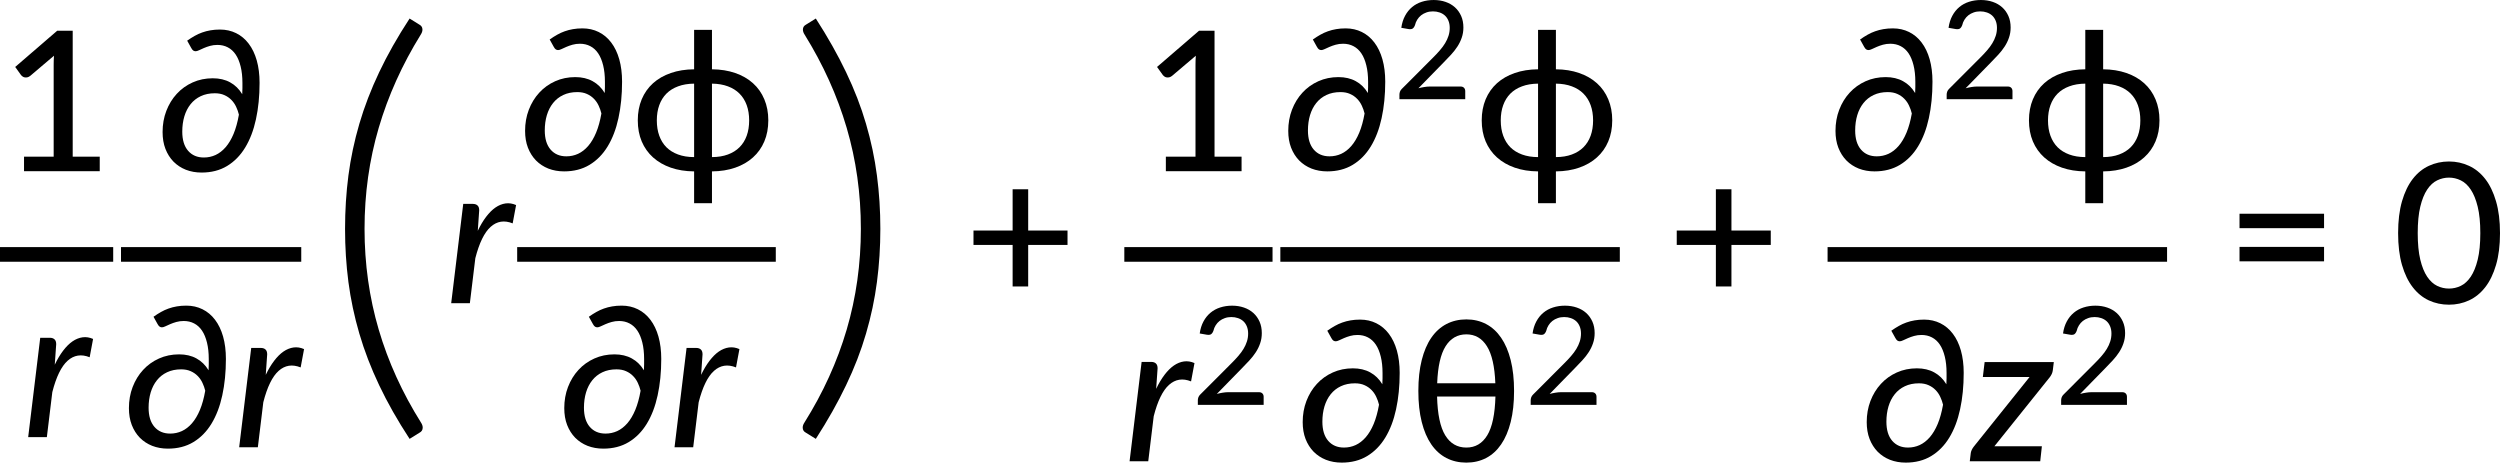 <?xml version="1.0" encoding="UTF-8" standalone="no"?>
<svg
   width="765.651pt"
   height="141.68pt"
   viewBox="0 0 765.651 141.68"
   version="1.2"
   id="svg209"
   sodipodi:docname="18060_Equation_4.svg"
   inkscape:version="1.2.2 (732a01da63, 2022-12-09)"
   xmlns:inkscape="http://www.inkscape.org/namespaces/inkscape"
   xmlns:sodipodi="http://sodipodi.sourceforge.net/DTD/sodipodi-0.dtd"
   xmlns:xlink="http://www.w3.org/1999/xlink"
   xmlns="http://www.w3.org/2000/svg"
   xmlns:svg="http://www.w3.org/2000/svg"
   xmlns:rdf="http://www.w3.org/1999/02/22-rdf-syntax-ns#"
   xmlns:cc="http://creativecommons.org/ns#"
   xmlns:dc="http://purl.org/dc/elements/1.1/">
  <sodipodi:namedview
     pagecolor="#ffffff"
     bordercolor="#000000"
     borderopacity="0.25"
     objecttolerance="10"
     gridtolerance="10"
     guidetolerance="10"
     inkscape:pageopacity="0"
     inkscape:pageshadow="2"
     inkscape:window-width="1624"
     inkscape:window-height="1008"
     id="namedview211"
     showgrid="false"
     inkscape:zoom="0.47499053"
     inkscape:cx="510.53649"
     inkscape:cy="585.27483"
     inkscape:window-x="38"
     inkscape:window-y="0"
     inkscape:window-maximized="1"
     inkscape:current-layer="g74"
     inkscape:showpageshadow="2"
     inkscape:pagecheckerboard="0"
     inkscape:deskcolor="#d1d1d1"
     inkscape:document-units="pt" />
  <defs
     id="defs66">
    <g
       id="g64">
      <symbol
         overflow="visible"
         id="glyph0-0">
        <path
           style="stroke:none"
           d="m 7.391,-34.172 c 0.508,-0.438 1.055,-0.844 1.641,-1.219 0.594,-0.375 1.238,-0.707 1.938,-1 0.695,-0.289 1.441,-0.52 2.234,-0.688 0.801,-0.164 1.672,-0.25 2.609,-0.25 1.27,0 2.43,0.184 3.484,0.547 1.062,0.355 1.961,0.855 2.703,1.5 0.738,0.648 1.312,1.434 1.719,2.359 0.406,0.93 0.609,1.961 0.609,3.094 0,1.094 -0.148,2.039 -0.438,2.828 -0.281,0.781 -0.648,1.469 -1.094,2.062 -0.449,0.586 -0.938,1.09 -1.469,1.516 -0.531,0.43 -1.039,0.836 -1.516,1.219 -0.48,0.375 -0.898,0.746 -1.25,1.109 -0.344,0.355 -0.555,0.762 -0.625,1.219 l -0.547,3.078 h -3.969 L 13,-20.297 c -0.094,-0.695 -0.016,-1.297 0.234,-1.797 0.258,-0.508 0.609,-0.977 1.047,-1.406 0.438,-0.438 0.926,-0.848 1.469,-1.234 0.539,-0.383 1.047,-0.801 1.516,-1.25 C 17.734,-26.43 18.125,-26.938 18.438,-27.5 c 0.32,-0.562 0.484,-1.227 0.484,-2 0,-0.938 -0.336,-1.676 -1,-2.219 -0.668,-0.551 -1.543,-0.828 -2.625,-0.828 -0.773,0 -1.434,0.086 -1.984,0.25 -0.543,0.168 -1.012,0.355 -1.406,0.562 -0.387,0.199 -0.719,0.383 -1,0.547 -0.281,0.168 -0.539,0.25 -0.766,0.25 -0.543,0 -0.945,-0.238 -1.203,-0.719 z M 11.75,-8.906 c 0,-0.477 0.086,-0.93 0.266,-1.359 C 12.191,-10.691 12.438,-11.062 12.75,-11.375 c 0.312,-0.32 0.676,-0.57 1.094,-0.75 0.414,-0.188 0.875,-0.281 1.375,-0.281 0.477,0 0.926,0.094 1.344,0.281 0.414,0.18 0.773,0.43 1.078,0.75 0.312,0.312 0.555,0.684 0.734,1.109 0.188,0.43 0.281,0.883 0.281,1.359 0,0.5 -0.094,0.965 -0.281,1.391 -0.18,0.43 -0.422,0.797 -0.734,1.109 -0.305,0.305 -0.664,0.547 -1.078,0.734 -0.418,0.18 -0.867,0.266 -1.344,0.266 -0.5,0 -0.961,-0.086 -1.375,-0.266 C 13.426,-5.859 13.062,-6.102 12.75,-6.406 12.438,-6.719 12.191,-7.086 12.016,-7.516 11.836,-7.941 11.75,-8.406 11.75,-8.906 Z M 1.312,-42.922 H 30.703 V 0 H 1.312 Z m 1.609,41.188 H 28.906 V -41.188 H 2.922 Z m 0,0"
           id="path10" />
      </symbol>
      <symbol
         overflow="visible"
         id="glyph0-1">
        <path
           style="stroke:none"
           d="m 7.656,-18.766 c 0,4.219 0.523,8.336 1.578,12.344 1.062,4 2.609,7.797 4.641,11.391 0.332,0.656 0.422,1.16 0.266,1.516 -0.156,0.363 -0.406,0.656 -0.75,0.875 L 10.797,8.938 C 9.297,6.645 8.02,4.367 6.969,2.109 5.926,-0.148 5.082,-2.422 4.438,-4.703 3.789,-6.984 3.316,-9.289 3.016,-11.625 c -0.293,-2.332 -0.438,-4.711 -0.438,-7.141 0,-2.457 0.145,-4.848 0.438,-7.172 0.301,-2.332 0.773,-4.641 1.422,-6.922 0.645,-2.281 1.488,-4.551 2.531,-6.812 1.051,-2.27 2.328,-4.551 3.828,-6.844 l 2.594,1.594 c 0.344,0.219 0.594,0.512 0.75,0.875 0.156,0.355 0.066,0.859 -0.266,1.516 -2.031,3.586 -3.578,7.387 -4.641,11.406 -1.055,4.012 -1.578,8.133 -1.578,12.359 z m 0,0"
           id="path13" />
      </symbol>
      <symbol
         overflow="visible"
         id="glyph0-2">
        <path
           style="stroke:none"
           d="M 30.547,-4.453 V 0 H 7.359 V -4.453 H 16.438 v -28.125 c 0,-0.895 0.031,-1.82 0.094,-2.781 l -7.297,6.188 c -0.281,0.219 -0.562,0.359 -0.844,0.422 -0.273,0.055 -0.531,0.062 -0.781,0.031 -0.25,-0.039 -0.469,-0.125 -0.656,-0.25 -0.188,-0.133 -0.344,-0.27 -0.469,-0.406 l -1.828,-2.547 12.859,-11.094 h 4.75 v 38.562 z m 0,0"
           id="path16" />
      </symbol>
      <symbol
         overflow="visible"
         id="glyph0-3">
        <path
           style="stroke:none"
           d="m 8.422,-18.766 c 0,-4.227 -0.531,-8.348 -1.594,-12.359 -1.062,-4.02 -2.609,-7.82 -4.641,-11.406 -0.344,-0.656 -0.434,-1.16 -0.266,-1.516 0.176,-0.363 0.43,-0.656 0.766,-0.875 l 2.609,-1.594 c 1.488,2.293 2.75,4.574 3.781,6.844 1.039,2.262 1.891,4.531 2.547,6.812 0.656,2.281 1.133,4.59 1.438,6.922 0.301,2.324 0.453,4.715 0.453,7.172 0,2.43 -0.152,4.809 -0.453,7.141 -0.305,2.336 -0.781,4.641 -1.438,6.922 -0.656,2.281 -1.508,4.555 -2.547,6.812 C 8.047,4.367 6.785,6.645 5.297,8.938 L 2.688,7.359 C 2.352,7.141 2.098,6.848 1.922,6.484 1.754,6.129 1.844,5.625 2.188,4.969 4.219,1.375 5.766,-2.422 6.828,-6.422 c 1.062,-4.008 1.594,-8.125 1.594,-12.344 z m 0,0"
           id="path19" />
      </symbol>
      <symbol
         overflow="visible"
         id="glyph0-4">
        <path
           style="stroke:none"
           d="m 15.062,-4.188 c 1.258,0 2.453,-0.254 3.578,-0.766 1.125,-0.52 2.156,-1.316 3.094,-2.391 0.938,-1.082 1.75,-2.445 2.438,-4.094 0.688,-1.656 1.227,-3.613 1.625,-5.875 -0.199,-0.832 -0.484,-1.641 -0.859,-2.422 -0.367,-0.789 -0.852,-1.488 -1.453,-2.094 -0.594,-0.613 -1.309,-1.102 -2.141,-1.469 -0.824,-0.375 -1.805,-0.562 -2.938,-0.562 -1.617,0 -3.047,0.297 -4.297,0.891 -1.242,0.586 -2.277,1.402 -3.109,2.453 -0.836,1.043 -1.469,2.281 -1.906,3.719 -0.43,1.438 -0.641,3 -0.641,4.688 0,2.531 0.594,4.484 1.781,5.859 1.188,1.375 2.797,2.062 4.828,2.062 z M 9.953,-39.969 c 0.781,-0.551 1.539,-1.035 2.281,-1.453 0.75,-0.426 1.523,-0.781 2.328,-1.062 0.812,-0.289 1.656,-0.508 2.531,-0.656 0.875,-0.156 1.844,-0.234 2.906,-0.234 1.812,0 3.461,0.371 4.953,1.109 1.5,0.742 2.781,1.812 3.844,3.219 1.07,1.406 1.895,3.121 2.469,5.141 0.57,2.023 0.859,4.309 0.859,6.859 0,4.062 -0.371,7.781 -1.109,11.156 -0.73,3.367 -1.836,6.258 -3.312,8.672 -1.469,2.418 -3.32,4.297 -5.547,5.641 -2.219,1.336 -4.812,2 -7.781,2 -1.75,0 -3.359,-0.289 -4.828,-0.859 -1.461,-0.582 -2.719,-1.41 -3.781,-2.484 -1.055,-1.082 -1.875,-2.383 -2.469,-3.906 -0.586,-1.52 -0.875,-3.238 -0.875,-5.156 0,-2.312 0.379,-4.469 1.141,-6.469 0.77,-2.008 1.836,-3.754 3.203,-5.234 1.363,-1.488 2.988,-2.656 4.875,-3.5 1.883,-0.844 3.93,-1.266 6.141,-1.266 2.051,0 3.828,0.418 5.328,1.25 1.508,0.824 2.742,2.031 3.703,3.625 0.039,-0.645 0.062,-1.266 0.062,-1.859 0,-0.594 0,-1.117 0,-1.578 0,-1.914 -0.184,-3.598 -0.547,-5.047 -0.355,-1.457 -0.859,-2.676 -1.516,-3.656 -0.656,-0.977 -1.461,-1.711 -2.406,-2.203 -0.949,-0.5 -2.012,-0.75 -3.188,-0.75 -0.812,0 -1.57,0.102 -2.266,0.297 -0.699,0.199 -1.336,0.422 -1.906,0.672 -0.562,0.25 -1.059,0.477 -1.484,0.672 -0.418,0.199 -0.762,0.297 -1.031,0.297 -0.219,0 -0.445,-0.062 -0.672,-0.188 -0.219,-0.133 -0.438,-0.398 -0.656,-0.797 z m 0,0"
           id="path22" />
      </symbol>
      <symbol
         overflow="visible"
         id="glyph0-5">
        <path
           style="stroke:none"
           d="m 25.047,-3.953 c 1.832,-0.008 3.457,-0.273 4.875,-0.797 1.414,-0.52 2.602,-1.258 3.562,-2.219 0.969,-0.969 1.703,-2.145 2.203,-3.531 0.5,-1.383 0.75,-2.945 0.75,-4.688 0,-1.727 -0.25,-3.285 -0.75,-4.672 -0.5,-1.383 -1.234,-2.562 -2.203,-3.531 -0.961,-0.969 -2.148,-1.711 -3.562,-2.234 -1.418,-0.531 -3.043,-0.805 -4.875,-0.828 z m -5.469,-22.5 c -1.855,0.023 -3.492,0.297 -4.906,0.828 -1.418,0.523 -2.609,1.266 -3.578,2.234 -0.961,0.969 -1.688,2.148 -2.188,3.531 -0.5,1.387 -0.75,2.945 -0.75,4.672 0,1.742 0.25,3.305 0.75,4.688 0.5,1.387 1.227,2.562 2.188,3.531 0.969,0.961 2.16,1.699 3.578,2.219 1.414,0.523 3.051,0.789 4.906,0.797 z m 5.469,-4.391 c 2.633,0.023 5.008,0.402 7.125,1.141 2.125,0.73 3.938,1.773 5.438,3.125 1.508,1.355 2.664,2.996 3.469,4.922 0.812,1.93 1.219,4.074 1.219,6.438 0,2.398 -0.406,4.555 -1.219,6.469 -0.805,1.906 -1.961,3.539 -3.469,4.891 -1.5,1.355 -3.312,2.402 -5.438,3.141 -2.117,0.738 -4.492,1.117 -7.125,1.141 v 9.734 h -5.469 V 0.422 C 16.941,0.398 14.562,0.02 12.438,-0.719 10.32,-1.457 8.508,-2.504 7,-3.859 5.5,-5.211 4.344,-6.844 3.531,-8.75 c -0.805,-1.914 -1.203,-4.07 -1.203,-6.469 0,-2.363 0.398,-4.508 1.203,-6.438 C 4.344,-23.582 5.5,-25.223 7,-26.578 c 1.508,-1.352 3.32,-2.395 5.438,-3.125 2.125,-0.738 4.504,-1.117 7.141,-1.141 v -12.078 h 5.469 z m 0,0"
           id="path25" />
      </symbol>
      <symbol
         overflow="visible"
         id="glyph0-6">
        <path
           style="stroke:none"
           d="M 31.75,-17.844 H 19.703 V -5.141 H 14.938 V -17.844 H 2.953 v -4.422 H 14.938 V -34.906 h 4.766 v 12.641 H 31.75 Z m 0,0"
           id="path28" />
      </symbol>
      <symbol
         overflow="visible"
         id="glyph0-7">
        <path
           style="stroke:none"
           d="m 8.969,-19.812 c 0.133,5.398 0.961,9.352 2.484,11.859 1.531,2.512 3.691,3.766 6.484,3.766 2.75,0 4.883,-1.254 6.406,-3.766 1.52,-2.508 2.352,-6.461 2.5,-11.859 z M 26.812,-23.875 c -0.199,-5.145 -1.059,-8.926 -2.578,-11.344 -1.512,-2.426 -3.609,-3.641 -6.297,-3.641 -2.711,0 -4.828,1.215 -6.359,3.641 C 10.055,-32.801 9.195,-29.02 9,-23.875 Z m -8.875,-19.562 c 2.227,0 4.242,0.477 6.047,1.422 1.801,0.949 3.332,2.344 4.594,4.188 1.27,1.844 2.25,4.133 2.938,6.859 0.688,2.73 1.031,5.883 1.031,9.453 0,3.586 -0.344,6.746 -1.031,9.484 -0.688,2.742 -1.668,5.031 -2.938,6.875 -1.262,1.844 -2.793,3.234 -4.594,4.172 -1.805,0.938 -3.82,1.406 -6.047,1.406 -2.25,0 -4.289,-0.469 -6.109,-1.406 -1.812,-0.938 -3.355,-2.328 -4.625,-4.172 -1.273,-1.844 -2.25,-4.133 -2.938,-6.875 -0.688,-2.738 -1.031,-5.898 -1.031,-9.484 0,-3.57 0.344,-6.723 1.031,-9.453 0.688,-2.727 1.664,-5.016 2.938,-6.859 1.27,-1.844 2.812,-3.238 4.625,-4.188 1.82,-0.945 3.859,-1.422 6.109,-1.422 z m 0,0"
           id="path31" />
      </symbol>
      <symbol
         overflow="visible"
         id="glyph0-8">
        <path
           style="stroke:none"
           d="M 4.391,-17.25 H 30.281 v 4.422 H 4.391 Z m 0,-10.156 H 30.281 v 4.422 H 4.391 Z m 0,0"
           id="path34" />
      </symbol>
      <symbol
         overflow="visible"
         id="glyph0-9">
        <path
           style="stroke:none"
           d="m 32.938,-21.469 c 0,3.75 -0.406,7 -1.219,9.75 -0.805,2.75 -1.906,5.027 -3.312,6.828 -1.406,1.805 -3.062,3.148 -4.969,4.031 -1.898,0.875 -3.938,1.312 -6.125,1.312 -2.199,0 -4.25,-0.438 -6.156,-1.312 C 9.258,-1.742 7.613,-3.086 6.219,-4.891 4.82,-6.691 3.723,-8.969 2.922,-11.719 c -0.793,-2.75 -1.188,-6 -1.188,-9.75 0,-3.738 0.395,-6.988 1.188,-9.75 0.801,-2.758 1.898,-5.039 3.297,-6.844 1.395,-1.801 3.039,-3.141 4.938,-4.016 1.906,-0.883 3.957,-1.328 6.156,-1.328 2.188,0 4.227,0.445 6.125,1.328 1.906,0.875 3.562,2.215 4.969,4.016 1.406,1.805 2.508,4.086 3.312,6.844 0.812,2.762 1.219,6.012 1.219,9.75 z m -6.031,0 c 0,-3.219 -0.266,-5.91 -0.797,-8.078 -0.531,-2.176 -1.242,-3.926 -2.125,-5.25 -0.887,-1.332 -1.906,-2.273 -3.062,-2.828 -1.156,-0.562 -2.359,-0.844 -3.609,-0.844 -1.262,0 -2.469,0.281 -3.625,0.844 -1.156,0.555 -2.18,1.496 -3.062,2.828 -0.887,1.324 -1.59,3.074 -2.109,5.25 -0.523,2.168 -0.781,4.859 -0.781,8.078 0,3.23 0.258,5.934 0.781,8.109 0.52,2.168 1.223,3.914 2.109,5.234 0.883,1.312 1.906,2.25 3.062,2.812 1.156,0.555 2.363,0.828 3.625,0.828 1.25,0 2.453,-0.273 3.609,-0.828 1.156,-0.562 2.176,-1.5 3.062,-2.812 0.883,-1.32 1.594,-3.066 2.125,-5.234 0.531,-2.176 0.797,-4.879 0.797,-8.109 z m 0,0"
           id="path37" />
      </symbol>
      <symbol
         overflow="visible"
         id="glyph1-0">
        <path
           style="stroke:none"
           d="m 7.391,-34.172 c 0.508,-0.438 1.055,-0.844 1.641,-1.219 0.594,-0.375 1.238,-0.707 1.938,-1 0.695,-0.289 1.441,-0.52 2.234,-0.688 0.801,-0.164 1.672,-0.25 2.609,-0.25 1.27,0 2.43,0.184 3.484,0.547 1.062,0.355 1.961,0.855 2.703,1.5 0.738,0.648 1.312,1.434 1.719,2.359 0.406,0.93 0.609,1.961 0.609,3.094 0,1.094 -0.148,2.039 -0.438,2.828 -0.281,0.781 -0.648,1.469 -1.094,2.062 -0.449,0.586 -0.938,1.09 -1.469,1.516 -0.531,0.43 -1.039,0.836 -1.516,1.219 -0.48,0.375 -0.898,0.746 -1.25,1.109 -0.344,0.355 -0.555,0.762 -0.625,1.219 l -0.547,3.078 h -3.969 L 13,-20.297 c -0.094,-0.695 -0.016,-1.297 0.234,-1.797 0.258,-0.508 0.609,-0.977 1.047,-1.406 0.438,-0.438 0.926,-0.848 1.469,-1.234 0.539,-0.383 1.047,-0.801 1.516,-1.25 C 17.734,-26.43 18.125,-26.938 18.438,-27.5 c 0.32,-0.562 0.484,-1.227 0.484,-2 0,-0.938 -0.336,-1.676 -1,-2.219 -0.668,-0.551 -1.543,-0.828 -2.625,-0.828 -0.773,0 -1.434,0.086 -1.984,0.25 -0.543,0.168 -1.012,0.355 -1.406,0.562 -0.387,0.199 -0.719,0.383 -1,0.547 -0.281,0.168 -0.539,0.25 -0.766,0.25 -0.543,0 -0.945,-0.238 -1.203,-0.719 z M 11.75,-8.906 c 0,-0.477 0.086,-0.93 0.266,-1.359 C 12.191,-10.691 12.438,-11.062 12.75,-11.375 c 0.312,-0.32 0.676,-0.57 1.094,-0.75 0.414,-0.188 0.875,-0.281 1.375,-0.281 0.477,0 0.926,0.094 1.344,0.281 0.414,0.18 0.773,0.43 1.078,0.75 0.312,0.312 0.555,0.684 0.734,1.109 0.188,0.43 0.281,0.883 0.281,1.359 0,0.5 -0.094,0.965 -0.281,1.391 -0.18,0.43 -0.422,0.797 -0.734,1.109 -0.305,0.305 -0.664,0.547 -1.078,0.734 -0.418,0.18 -0.867,0.266 -1.344,0.266 -0.5,0 -0.961,-0.086 -1.375,-0.266 C 13.426,-5.859 13.062,-6.102 12.75,-6.406 12.438,-6.719 12.191,-7.086 12.016,-7.516 11.836,-7.941 11.75,-8.406 11.75,-8.906 Z M 1.312,-42.922 H 30.703 V 0 H 1.312 Z m 1.609,41.188 H 28.906 V -41.188 H 2.922 Z m 0,0"
           id="path40" />
      </symbol>
      <symbol
         overflow="visible"
         id="glyph1-1">
        <path
           style="stroke:none"
           d="m 9.75,-22.172 c 0.789,-1.656 1.645,-3.086 2.562,-4.297 0.914,-1.207 1.867,-2.156 2.859,-2.844 1,-0.688 2.031,-1.102 3.094,-1.25 1.07,-0.145 2.145,0.023 3.219,0.5 l -1.047,5.609 c -2.562,-1.031 -4.812,-0.676 -6.75,1.062 -1.93,1.73 -3.492,4.934 -4.688,9.609 L 7.328,0 h -5.719 l 3.688,-30.422 H 8.219 c 0.633,0 1.117,0.164 1.453,0.484 0.344,0.312 0.516,0.809 0.516,1.484 z m 0,0"
           id="path43" />
      </symbol>
      <symbol
         overflow="visible"
         id="glyph1-2">
        <path
           style="stroke:none"
           d="m 25.141,-30.375 -0.297,2.453 c -0.043,0.418 -0.156,0.824 -0.344,1.219 -0.188,0.387 -0.402,0.73 -0.641,1.031 L 6.938,-4.578 H 21.484 L 20.984,0 H -0.594 l 0.297,-2.453 c 0.023,-0.281 0.121,-0.613 0.297,-1 0.176,-0.383 0.406,-0.75 0.688,-1.094 l 17.031,-21.25 H 3.406 L 3.953,-30.375 Z m 0,0"
           id="path46" />
      </symbol>
      <symbol
         overflow="visible"
         id="glyph2-0">
        <path
           style="stroke:none"
           d="m 18.828,-81.5 c 1.008,-0.957 2.125,-1.867 3.344,-2.734 1.219,-0.863 2.547,-1.629 3.984,-2.297 1.438,-0.676 3.004,-1.219 4.703,-1.625 1.707,-0.406 3.566,-0.609 5.578,-0.609 2.582,0 4.988,0.375 7.219,1.125 2.227,0.742 4.164,1.82 5.812,3.234 1.656,1.406 2.945,3.105 3.875,5.094 0.938,1.992 1.406,4.23 1.406,6.719 0,2.637 -0.398,4.902 -1.188,6.797 -0.781,1.887 -1.762,3.539 -2.938,4.953 -1.18,1.418 -2.461,2.668 -3.844,3.75 -1.387,1.074 -2.695,2.09 -3.922,3.047 -1.219,0.961 -2.273,1.906 -3.156,2.844 -0.887,0.93 -1.375,1.992 -1.469,3.188 l -0.719,8.203 H 32.844 l -0.438,-8.781 c -0.094,-1.477 0.238,-2.781 1,-3.906 0.77,-1.125 1.738,-2.191 2.906,-3.203 1.176,-1.008 2.473,-2.016 3.891,-3.016 1.414,-1.008 2.723,-2.148 3.922,-3.422 1.195,-1.27 2.203,-2.707 3.016,-4.312 0.812,-1.602 1.219,-3.531 1.219,-5.781 0,-1.727 -0.34,-3.258 -1.016,-4.594 -0.668,-1.344 -1.562,-2.484 -2.688,-3.422 -1.125,-0.938 -2.445,-1.656 -3.953,-2.156 -1.512,-0.5 -3.105,-0.75 -4.781,-0.75 -2.199,0 -4.09,0.277 -5.672,0.828 -1.586,0.555 -2.93,1.18 -4.031,1.875 -1.094,0.688 -1.965,1.309 -2.609,1.859 -0.648,0.555 -1.141,0.828 -1.484,0.828 -0.668,0 -1.168,-0.266 -1.5,-0.797 z m 10.641,62.453 c 0,-1.531 0.523,-2.848 1.578,-3.953 1.051,-1.102 2.367,-1.656 3.953,-1.656 1.531,0 2.82,0.555 3.875,1.656 1.051,1.105 1.578,2.422 1.578,3.953 0,1.531 -0.527,2.852 -1.578,3.953 -1.055,1.105 -2.344,1.656 -3.875,1.656 -1.586,0 -2.902,-0.551 -3.953,-1.656 -1.055,-1.102 -1.578,-2.422 -1.578,-3.953 z M 3.375,-101.703 H 70.281 V 0 H 3.375 Z M 5.891,-2.594 H 67.625 V -99.109 H 5.891 Z m 0,0"
           id="path49" />
      </symbol>
      <symbol
         overflow="visible"
         id="glyph2-1">
        <path
           style="stroke:none"
           d="m 18.188,-45.281 c 0,10.73 1.445,21.023 4.344,30.875 2.895,9.844 7.219,19.344 12.969,28.5 0.332,0.52 0.5,1.02 0.5,1.5 0,0.719 -0.336,1.242 -1,1.578 l -3.016,1.875 C 28.285,13.391 25.18,7.914 22.672,2.625 20.16,-2.664 18.133,-7.938 16.594,-13.188 15.062,-18.438 13.945,-23.695 13.25,-28.969 c -0.688,-5.27 -1.031,-10.707 -1.031,-16.312 0,-5.602 0.344,-11.051 1.031,-16.344 0.695,-5.301 1.812,-10.57 3.344,-15.812 1.539,-5.25 3.566,-10.52 6.078,-15.812 2.508,-5.301 5.613,-10.781 9.312,-16.438 L 35,-107.812 c 0.613,0.336 0.922,0.84 0.922,1.516 0,0.48 -0.168,0.98 -0.5,1.5 -5.699,9.199 -9.996,18.727 -12.891,28.578 -2.898,9.844 -4.344,20.156 -4.344,30.938 z m 0,0"
           id="path52" />
      </symbol>
      <symbol
         overflow="visible"
         id="glyph2-2">
        <path
           style="stroke:none"
           d="m 24.859,-45.281 c 0,-10.781 -1.449,-21.094 -4.344,-30.938 -2.898,-9.852 -7.199,-19.379 -12.906,-28.578 -0.336,-0.52 -0.5,-1.02 -0.5,-1.5 0,-0.676 0.312,-1.18 0.938,-1.516 l 3.016,-1.875 c 3.645,5.656 6.734,11.137 9.266,16.438 2.539,5.293 4.578,10.562 6.109,15.812 1.539,5.242 2.656,10.512 3.344,15.812 0.695,5.293 1.047,10.742 1.047,16.344 0,5.605 -0.352,11.043 -1.047,16.312 -0.688,5.273 -1.805,10.531 -3.344,15.781 -1.531,5.25 -3.57,10.523 -6.109,15.812 -2.531,5.289 -5.621,10.766 -9.266,16.422 l -3.016,-1.875 c -0.668,-0.336 -1,-0.859 -1,-1.578 0,-0.48 0.164,-0.98 0.5,-1.5 5.75,-9.156 10.07,-18.656 12.969,-28.5 2.895,-9.852 4.344,-20.145 4.344,-30.875 z m 0,0"
           id="path55" />
      </symbol>
      <symbol
         overflow="visible"
         id="glyph3-0">
        <path
           style="stroke:none"
           d="m 5.172,-23.906 c 0.363,-0.312 0.75,-0.598 1.156,-0.859 0.414,-0.27 0.863,-0.504 1.344,-0.703 0.488,-0.207 1.008,-0.367 1.562,-0.484 0.562,-0.113 1.172,-0.172 1.828,-0.172 0.895,0 1.711,0.125 2.453,0.375 0.738,0.25 1.363,0.605 1.875,1.062 0.52,0.449 0.922,0.996 1.203,1.641 0.289,0.648 0.438,1.371 0.438,2.172 0,0.762 -0.105,1.418 -0.312,1.969 -0.199,0.555 -0.453,1.039 -0.766,1.453 -0.312,0.406 -0.656,0.762 -1.031,1.062 -0.367,0.305 -0.715,0.59 -1.047,0.859 -0.336,0.262 -0.625,0.516 -0.875,0.766 -0.242,0.25 -0.391,0.539 -0.453,0.859 l -0.375,2.141 h -2.781 l -0.297,-2.438 c -0.062,-0.488 -0.008,-0.91 0.172,-1.266 0.188,-0.352 0.43,-0.68 0.734,-0.984 0.312,-0.301 0.656,-0.586 1.031,-0.859 0.375,-0.27 0.723,-0.562 1.047,-0.875 0.332,-0.312 0.609,-0.66 0.828,-1.047 0.227,-0.395 0.344,-0.867 0.344,-1.422 0,-0.656 -0.234,-1.172 -0.703,-1.547 -0.469,-0.383 -1.078,-0.578 -1.828,-0.578 -0.555,0 -1.023,0.062 -1.406,0.188 -0.375,0.117 -0.703,0.242 -0.984,0.375 -0.273,0.137 -0.508,0.266 -0.703,0.391 -0.188,0.117 -0.367,0.172 -0.531,0.172 -0.375,0 -0.656,-0.164 -0.844,-0.5 z M 8.219,-6.234 c 0,-0.332 0.062,-0.648 0.188,-0.953 C 8.531,-7.488 8.703,-7.75 8.922,-7.969 9.141,-8.195 9.395,-8.375 9.688,-8.5 c 0.289,-0.125 0.613,-0.188 0.969,-0.188 0.332,0 0.645,0.062 0.938,0.188 0.289,0.125 0.539,0.305 0.75,0.531 0.219,0.219 0.391,0.48 0.516,0.781 0.133,0.305 0.203,0.621 0.203,0.953 0,0.344 -0.07,0.668 -0.203,0.969 -0.125,0.305 -0.297,0.562 -0.516,0.781 -0.211,0.219 -0.461,0.391 -0.75,0.516 -0.293,0.125 -0.605,0.188 -0.938,0.188 -0.355,0 -0.68,-0.062 -0.969,-0.188 -0.293,-0.125 -0.547,-0.297 -0.766,-0.516 -0.219,-0.219 -0.391,-0.477 -0.516,-0.781 -0.125,-0.301 -0.188,-0.625 -0.188,-0.969 z m -7.297,-23.812 h 20.562 V 0 h -20.562 z m 1.125,28.828 h 18.188 v -27.609 h -18.188 z m 0,0"
           id="path58" />
      </symbol>
      <symbol
         overflow="visible"
         id="glyph3-1">
        <path
           style="stroke:none"
           d="m 20.625,-3.875 c 0.445,0 0.797,0.133 1.047,0.391 0.25,0.262 0.375,0.602 0.375,1.016 V 0 H 1.891 v -1.406 c 0,-0.27 0.051,-0.562 0.156,-0.875 0.113,-0.32 0.301,-0.609 0.562,-0.859 l 9.5,-9.516 c 0.801,-0.789 1.52,-1.555 2.156,-2.297 0.645,-0.738 1.188,-1.473 1.625,-2.203 0.445,-0.738 0.789,-1.488 1.031,-2.25 0.25,-0.77 0.375,-1.582 0.375,-2.438 0,-0.832 -0.137,-1.566 -0.406,-2.203 -0.262,-0.633 -0.621,-1.16 -1.078,-1.578 -0.461,-0.414 -1,-0.727 -1.625,-0.938 -0.625,-0.219 -1.305,-0.328 -2.031,-0.328 -0.73,0 -1.398,0.109 -2,0.328 -0.605,0.211 -1.148,0.5 -1.625,0.875 -0.469,0.375 -0.867,0.824 -1.188,1.344 -0.324,0.512 -0.555,1.07 -0.688,1.672 -0.199,0.523 -0.449,0.875 -0.75,1.062 -0.305,0.18 -0.734,0.219 -1.297,0.125 l -2.141,-0.375 c 0.195,-1.395 0.582,-2.625 1.156,-3.688 0.57,-1.062 1.289,-1.953 2.156,-2.672 0.863,-0.719 1.852,-1.254 2.969,-1.609 1.125,-0.363 2.336,-0.547 3.641,-0.547 1.312,0 2.52,0.195 3.625,0.578 1.102,0.375 2.062,0.93 2.875,1.656 0.812,0.73 1.445,1.617 1.906,2.656 0.457,1.031 0.688,2.203 0.688,3.516 0,1.117 -0.168,2.152 -0.5,3.109 -0.324,0.961 -0.766,1.871 -1.328,2.734 -0.562,0.867 -1.219,1.703 -1.969,2.516 -0.75,0.812 -1.543,1.641 -2.375,2.484 L 7.703,-3.344 C 8.285,-3.5 8.875,-3.625 9.469,-3.719 10.062,-3.82 10.625,-3.875 11.156,-3.875 Z m 0,0"
           id="path61" />
      </symbol>
    </g>
  </defs>
  <g
     id="surface30689"
     transform="translate(-458.773,-156.55)">
    <g
       style="fill:#000000;fill-opacity:1"
       id="g74" />
    <g
       style="fill:#000000;fill-opacity:1"
       id="g78">
      <use
         xlink:href="#glyph0-2"
         x="458.772"
         y="208.975"
         id="use76" />
    </g>
    <path
       style="fill:none;stroke:#000000;stroke-width:4.483;stroke-linecap:butt;stroke-linejoin:miter;stroke-miterlimit:10;stroke-opacity:1"
       d="m 386.773,-162.47 h 34.668"
       transform="matrix(1,0,0,-1,72,71.999)"
       id="path80" />
    <g
       style="fill:#000000;fill-opacity:1"
       id="g84">
      <use
         xlink:href="#glyph1-1"
         x="465.795"
         y="290.417"
         id="use82" />
    </g>
    <g
       style="fill:#000000;fill-opacity:1"
       id="g88">
      <use
         xlink:href="#glyph0-4"
         x="506.144"
         y="208.975"
         id="use86" />
    </g>
    <path
       style="fill:none;stroke:#000000;stroke-width:4.483;stroke-linecap:butt;stroke-linejoin:miter;stroke-miterlimit:10;stroke-opacity:1"
       d="m 423.832,-162.47 h 55.203"
       transform="matrix(1,0,0,-1,72,71.999)"
       id="path90" />
    <g
       style="fill:#000000;fill-opacity:1"
       id="g94">
      <use
         xlink:href="#glyph0-4"
         x="495.833"
         y="293.529"
         id="use92" />
    </g>
    <g
       style="fill:#000000;fill-opacity:1"
       id="g98">
      <use
         xlink:href="#glyph1-1"
         x="530.413"
         y="293.529"
         id="use96" />
    </g>
    <g
       style="fill:#000000;fill-opacity:1"
       id="g102">
      <use
         xlink:href="#glyph2-1"
         x="552.23"
         y="271.912"
         id="use100" />
    </g>
    <g
       style="fill:#000000;fill-opacity:1"
       id="g106">
      <use
         xlink:href="#glyph1-1"
         x="595.346"
         y="249.414"
         id="use104" />
    </g>
    <g
       style="fill:#000000;fill-opacity:1"
       id="g112">
      <use
         xlink:href="#glyph0-4"
         x="617.164"
         y="208.617"
         id="use108" />
      <use
         xlink:href="#glyph0-5"
         x="651.774"
         y="208.617"
         id="use110" />
    </g>
    <path
       style="fill:none;stroke:#000000;stroke-width:4.483;stroke-linecap:butt;stroke-linejoin:miter;stroke-miterlimit:10;stroke-opacity:1"
       d="m 545.164,-162.47 h 79.203"
       transform="matrix(1,0,0,-1,72,71.999)"
       id="path114" />
    <g
       style="fill:#000000;fill-opacity:1"
       id="g118">
      <use
         xlink:href="#glyph0-4"
         x="629.164"
         y="293.529"
         id="use116" />
    </g>
    <g
       style="fill:#000000;fill-opacity:1"
       id="g122">
      <use
         xlink:href="#glyph1-1"
         x="663.745"
         y="293.529"
         id="use120" />
    </g>
    <g
       style="fill:#000000;fill-opacity:1"
       id="g126">
      <use
         xlink:href="#glyph2-2"
         x="697.563"
         y="271.912"
         id="use124" />
    </g>
    <g
       style="fill:#000000;fill-opacity:1"
       id="g130">
      <use
         xlink:href="#glyph0-6"
         x="753.961"
         y="249.414"
         id="use128" />
    </g>
    <g
       style="fill:#000000;fill-opacity:1"
       id="g134">
      <use
         xlink:href="#glyph0-2"
         x="808.47"
         y="208.975"
         id="use132" />
    </g>
    <path
       style="fill:none;stroke:#000000;stroke-width:4.483;stroke-linecap:butt;stroke-linejoin:miter;stroke-miterlimit:10;stroke-opacity:1"
       d="M 731.109,-162.47 H 776.5"
       transform="matrix(1,0,0,-1,72,71.999)"
       id="path136" />
    <g
       style="fill:#000000;fill-opacity:1"
       id="g140">
      <use
         xlink:href="#glyph1-1"
         x="803.11"
         y="297.808"
         id="use138" />
    </g>
    <g
       style="fill:#000000;fill-opacity:1"
       id="g144">
      <use
         xlink:href="#glyph3-1"
         x="823.733"
         y="280.539"
         id="use142" />
    </g>
    <g
       style="fill:#000000;fill-opacity:1"
       id="g148">
      <use
         xlink:href="#glyph0-4"
         x="850.891"
         y="208.617"
         id="use146" />
    </g>
    <g
       style="fill:#000000;fill-opacity:1"
       id="g152">
      <use
         xlink:href="#glyph3-1"
         x="885.471"
         y="186.925"
         id="use150" />
    </g>
    <g
       style="fill:#000000;fill-opacity:1"
       id="g156">
      <use
         xlink:href="#glyph0-5"
         x="910.238"
         y="208.617"
         id="use154" />
    </g>
    <path
       style="fill:none;stroke:#000000;stroke-width:4.483;stroke-linecap:butt;stroke-linejoin:miter;stroke-miterlimit:10;stroke-opacity:1"
       d="M 778.891,-162.47 H 882.859"
       transform="matrix(1,0,0,-1,72,71.999)"
       id="path158" />
    <g
       style="fill:#000000;fill-opacity:1"
       id="g164">
      <use
         xlink:href="#glyph0-4"
         x="855.314"
         y="297.808"
         id="use160" />
      <use
         xlink:href="#glyph0-7"
         x="889.924"
         y="297.808"
         id="use162" />
    </g>
    <g
       style="fill:#000000;fill-opacity:1"
       id="g168">
      <use
         xlink:href="#glyph3-1"
         x="925.671"
         y="280.539"
         id="use166" />
    </g>
    <g
       style="fill:#000000;fill-opacity:1"
       id="g172">
      <use
         xlink:href="#glyph0-6"
         x="969.34"
         y="249.414"
         id="use170" />
    </g>
    <g
       style="fill:#000000;fill-opacity:1"
       id="g176">
      <use
         xlink:href="#glyph0-4"
         x="1018.489"
         y="208.617"
         id="use174" />
    </g>
    <g
       style="fill:#000000;fill-opacity:1"
       id="g180">
      <use
         xlink:href="#glyph3-1"
         x="1053.069"
         y="186.925"
         id="use178" />
    </g>
    <g
       style="fill:#000000;fill-opacity:1"
       id="g184">
      <use
         xlink:href="#glyph0-5"
         x="1077.836"
         y="208.617"
         id="use182" />
    </g>
    <path
       style="fill:none;stroke:#000000;stroke-width:4.483;stroke-linecap:butt;stroke-linejoin:miter;stroke-miterlimit:10;stroke-opacity:1"
       d="M 946.488,-162.47 H 1050.461"
       transform="matrix(1,0,0,-1,72,71.999)"
       id="path186" />
    <g
       style="fill:#000000;fill-opacity:1"
       id="g190">
      <use
         xlink:href="#glyph0-4"
         x="1028.053"
         y="297.808"
         id="use188" />
    </g>
    <g
       style="fill:#000000;fill-opacity:1"
       id="g194">
      <use
         xlink:href="#glyph1-2"
         x="1062.633"
         y="297.808"
         id="use192" />
    </g>
    <g
       style="fill:#000000;fill-opacity:1"
       id="g198">
      <use
         xlink:href="#glyph3-1"
         x="1088.128"
         y="280.539"
         id="use196" />
    </g>
    <g
       style="fill:#000000;fill-opacity:1"
       id="g202">
      <use
         xlink:href="#glyph0-8"
         x="1140.259"
         y="249.414"
         id="use200" />
    </g>
    <g
       style="fill:#000000;fill-opacity:1"
       id="g206">
      <use
         xlink:href="#glyph0-9"
         x="1191.487"
         y="249.414"
         id="use204" />
    </g>
  </g>
</svg>
